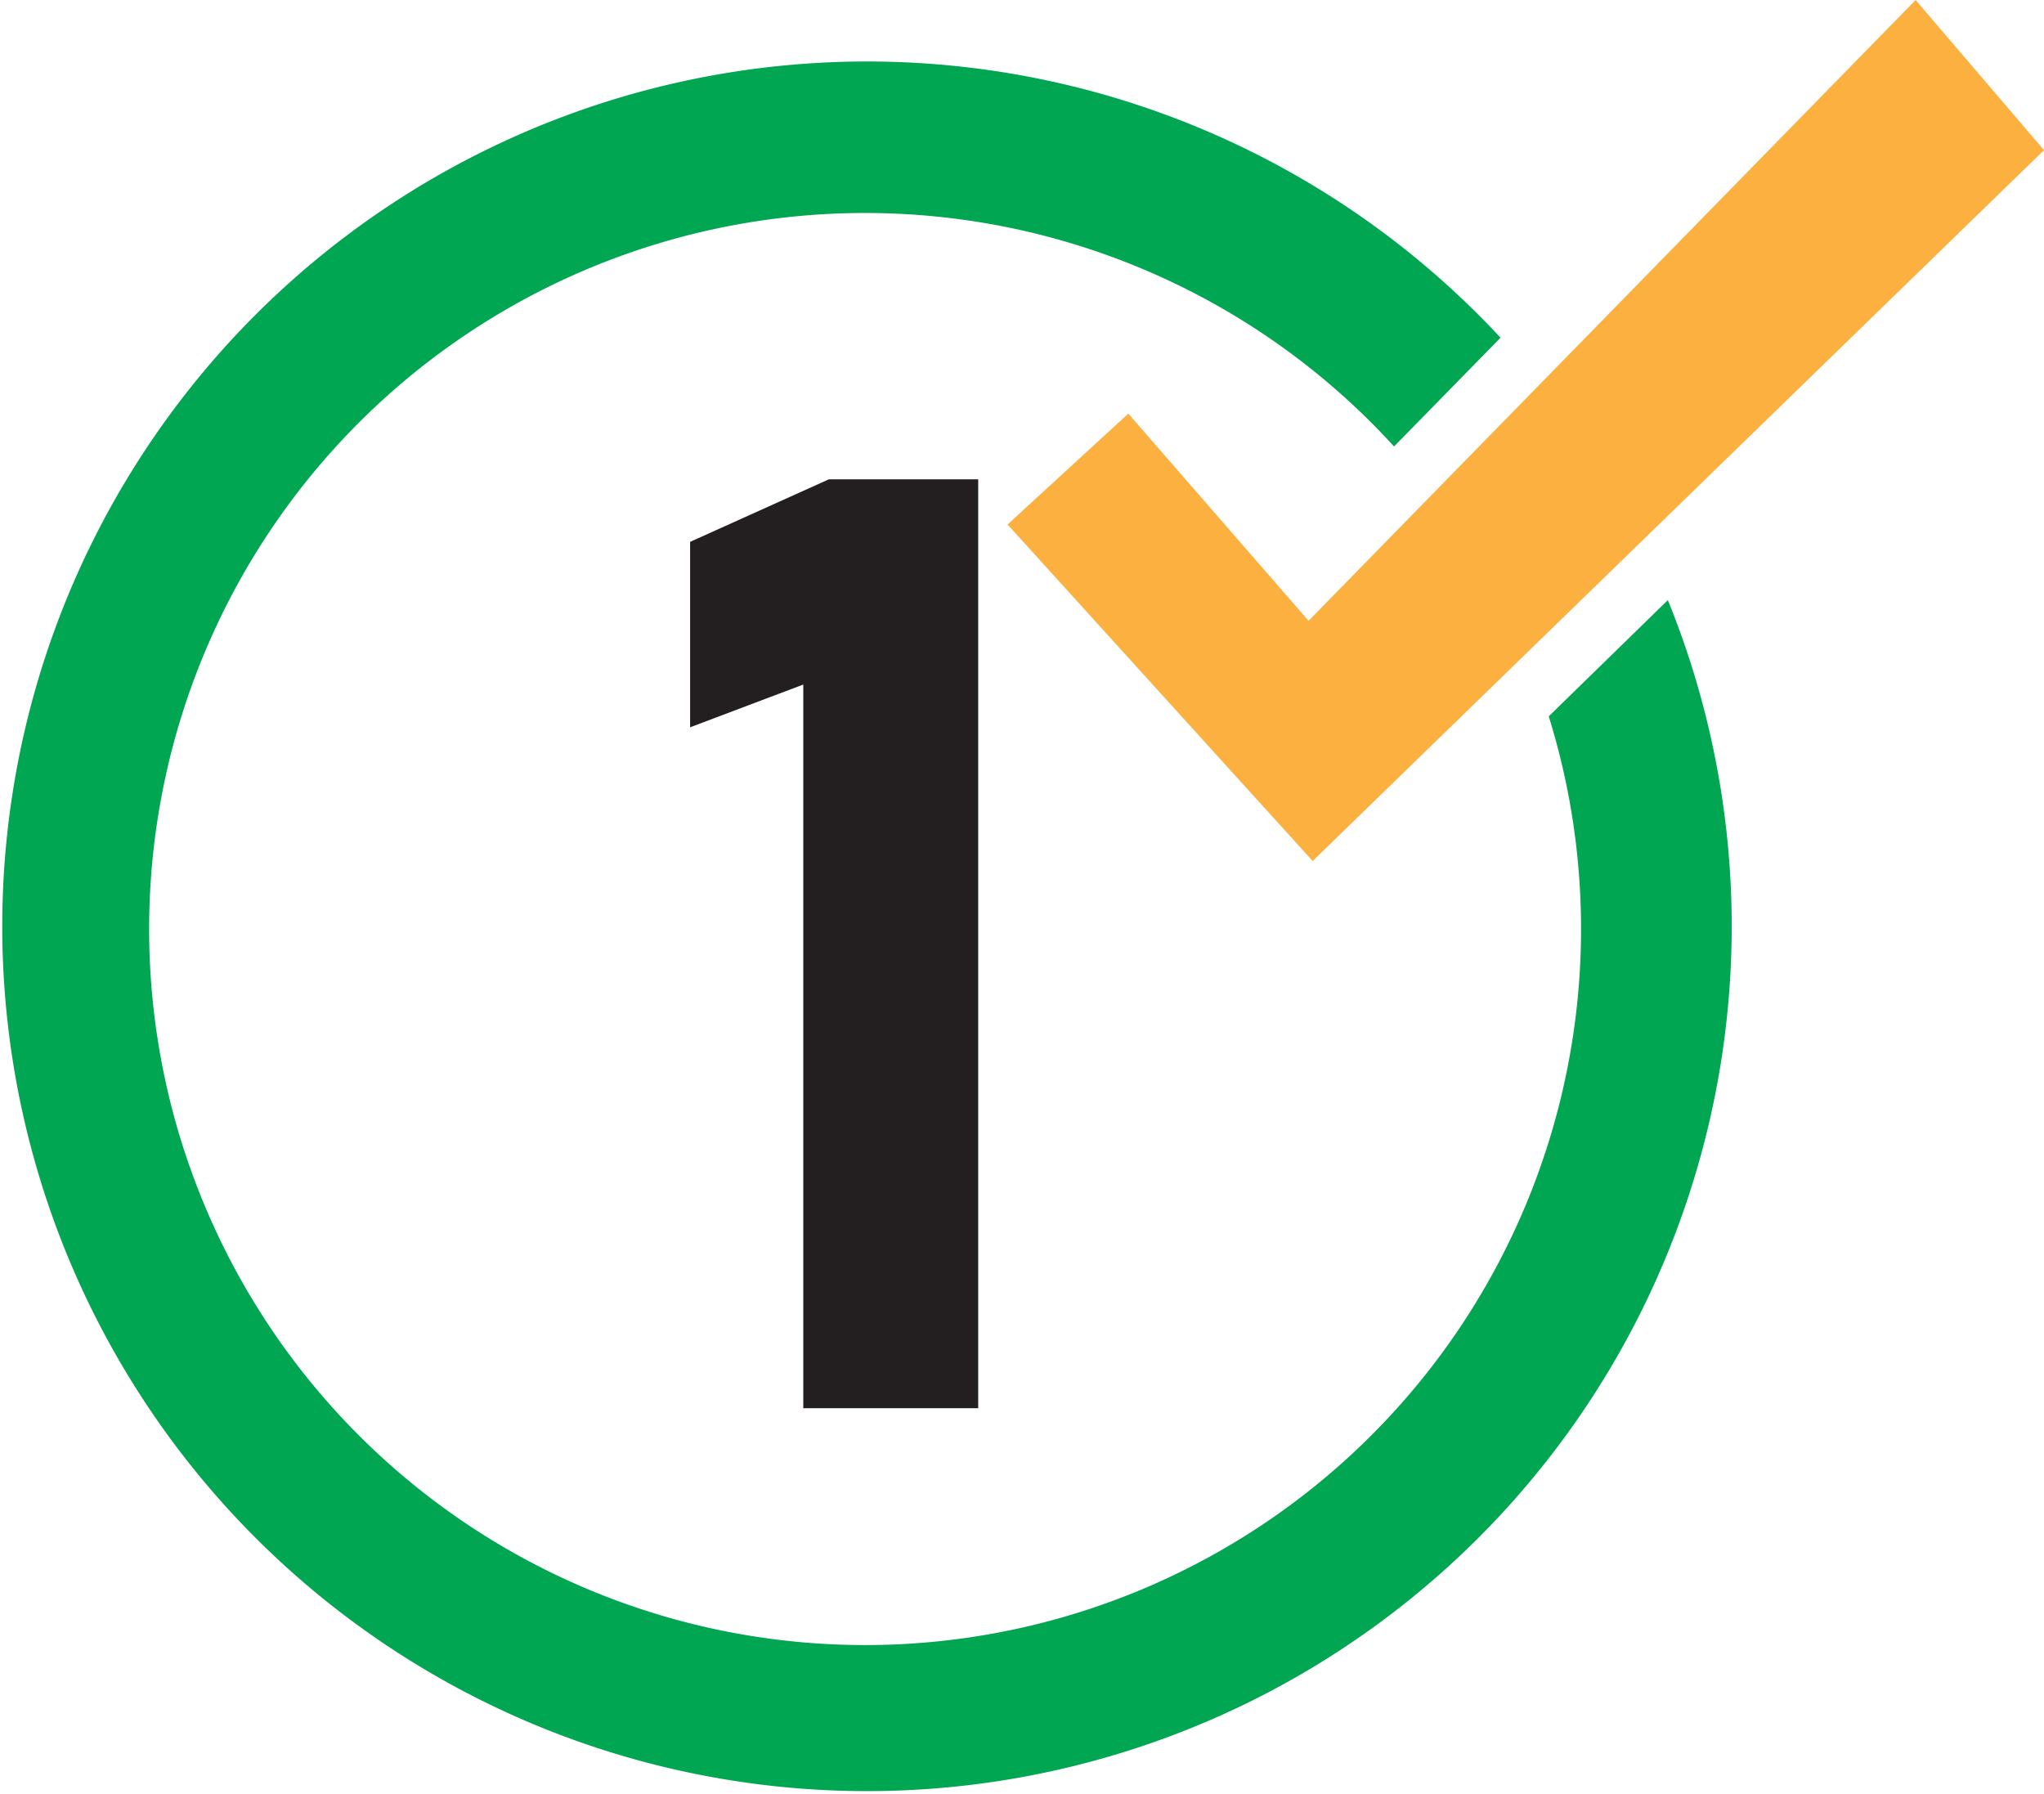 <svg xmlns="http://www.w3.org/2000/svg" viewBox="0 0 134.38 117.91"><defs><style>.cls-1{fill:#231f20;}.cls-2{fill:#fbb040;}.cls-3{fill:#00a651;}</style></defs><title>step_1</title><g id="Layer_2" data-name="Layer 2"><g id="Layer_1-2" data-name="Layer 1"><path class="cls-1" d="M64.31,92.57H52.81V45l-7.44,2.81V35.62l9.12-4.11h9.82Z"/><polygon class="cls-2" points="66.24 34.48 86.3 56.6 134.38 9.87 125.94 0 86.03 40.81 74.18 27.19 66.24 34.48"/><path class="cls-3" d="M101.82,47.09A47.07,47.07,0,1,1,91.65,29.35l7-7.15a56.85,56.85,0,1,0,11,17.25Z"/></g></g></svg>